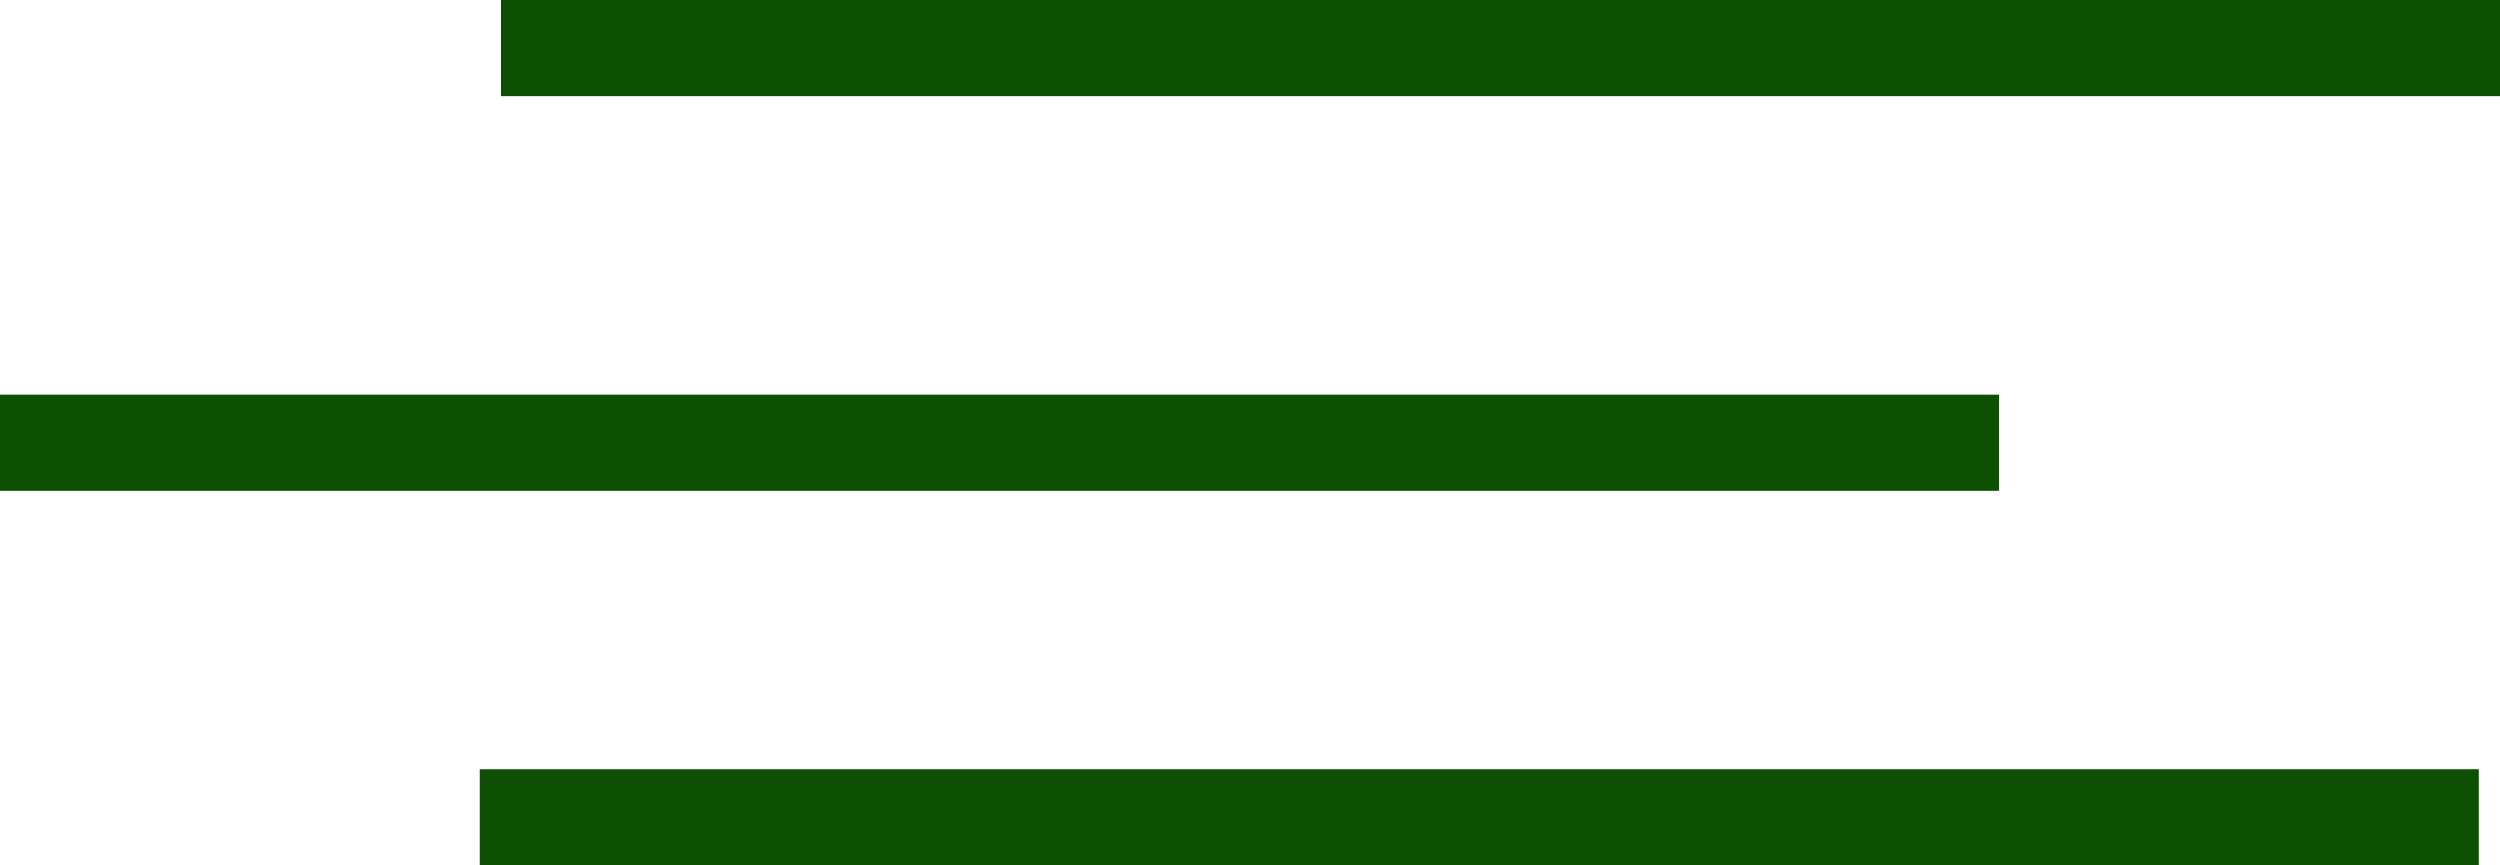 <?xml version="1.0" encoding="UTF-8"?> <svg xmlns="http://www.w3.org/2000/svg" width="52" height="18" viewBox="0 0 52 18" fill="none"> <line x1="1" y1="9.209" x2="40.58" y2="9.209" stroke="#0D4F03" stroke-width="2" stroke-linecap="square"></line> <line x1="11.42" y1="1" x2="51" y2="1" stroke="#0D4F03" stroke-width="2" stroke-linecap="square"></line> <line x1="10.979" y1="17" x2="50.559" y2="17" stroke="#0D4F03" stroke-width="2" stroke-linecap="square"></line> </svg> 